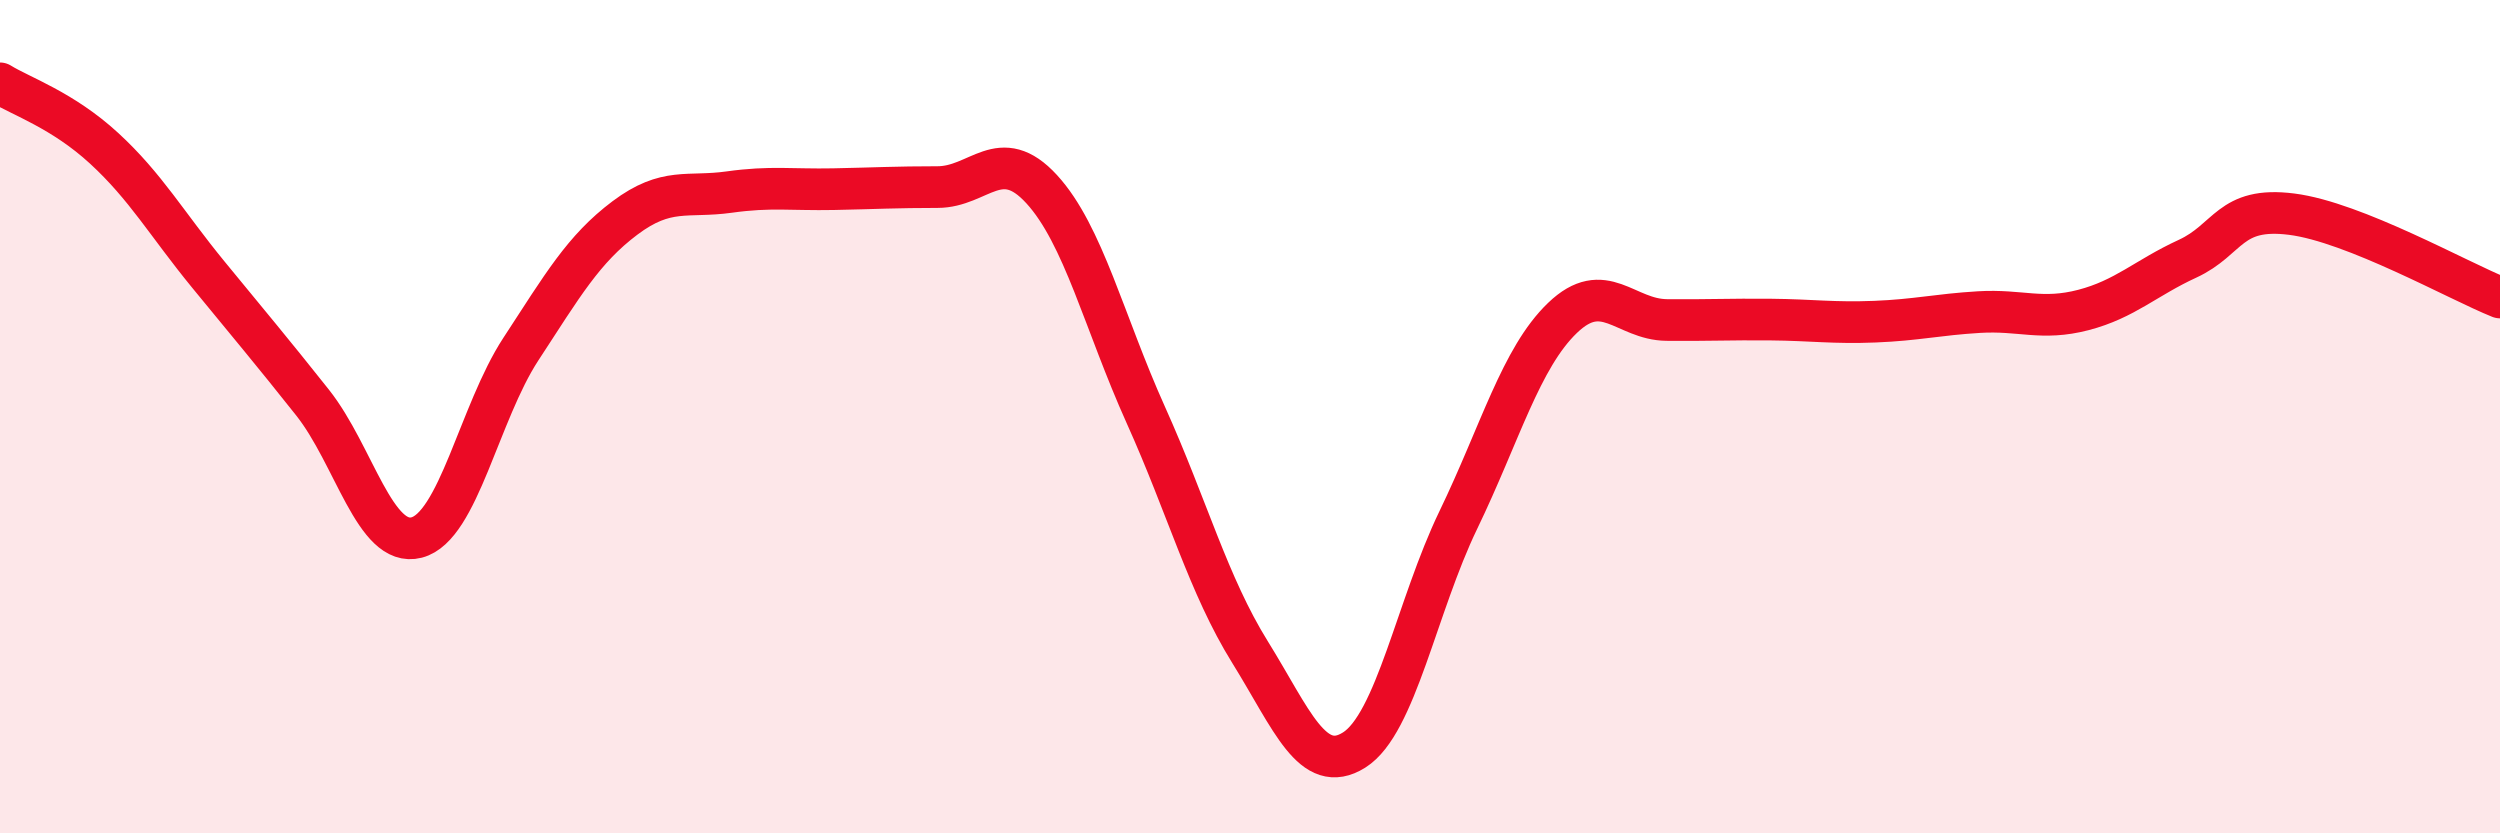 
    <svg width="60" height="20" viewBox="0 0 60 20" xmlns="http://www.w3.org/2000/svg">
      <path
        d="M 0,2 C 0.5,2.31 1.5,2.64 2.5,3.56 C 3.5,4.48 4,5.37 5,6.59 C 6,7.81 6.5,8.4 7.5,9.66 C 8.5,10.92 9,13.16 10,12.9 C 11,12.64 11.5,9.91 12.5,8.38 C 13.5,6.85 14,5.98 15,5.23 C 16,4.48 16.5,4.75 17.5,4.61 C 18.5,4.47 19,4.56 20,4.54 C 21,4.52 21.5,4.49 22.5,4.49 C 23.5,4.49 24,3.45 25,4.54 C 26,5.63 26.5,7.74 27.5,9.96 C 28.5,12.18 29,14.04 30,15.65 C 31,17.26 31.5,18.63 32.5,18 C 33.5,17.37 34,14.55 35,12.48 C 36,10.41 36.5,8.59 37.5,7.63 C 38.5,6.67 39,7.67 40,7.68 C 41,7.69 41.5,7.66 42.5,7.67 C 43.5,7.68 44,7.76 45,7.72 C 46,7.68 46.5,7.55 47.5,7.49 C 48.5,7.43 49,7.7 50,7.44 C 51,7.18 51.5,6.67 52.5,6.21 C 53.5,5.75 53.5,4.95 55,5.14 C 56.5,5.33 59,6.74 60,7.14L60 20L0 20Z"
        fill="#EB0A25"
        opacity="0.1"
        stroke-linecap="round"
        stroke-linejoin="round"
      />
      <path
        d="M 0,2 C 0.5,2.31 1.5,2.64 2.5,3.56 C 3.5,4.48 4,5.37 5,6.59 C 6,7.81 6.5,8.4 7.5,9.66 C 8.5,10.92 9,13.16 10,12.9 C 11,12.64 11.5,9.91 12.5,8.38 C 13.5,6.85 14,5.98 15,5.23 C 16,4.48 16.5,4.75 17.5,4.61 C 18.5,4.47 19,4.56 20,4.54 C 21,4.52 21.5,4.49 22.5,4.49 C 23.5,4.49 24,3.45 25,4.54 C 26,5.63 26.5,7.74 27.5,9.96 C 28.5,12.18 29,14.04 30,15.65 C 31,17.26 31.5,18.63 32.5,18 C 33.5,17.37 34,14.55 35,12.48 C 36,10.41 36.5,8.59 37.5,7.63 C 38.5,6.67 39,7.67 40,7.68 C 41,7.69 41.5,7.66 42.5,7.67 C 43.5,7.68 44,7.76 45,7.72 C 46,7.68 46.5,7.55 47.5,7.49 C 48.5,7.43 49,7.7 50,7.44 C 51,7.18 51.5,6.67 52.5,6.21 C 53.5,5.75 53.5,4.95 55,5.14 C 56.5,5.33 59,6.74 60,7.14"
        stroke="#EB0A25"
        stroke-width="1"
        fill="none"
        stroke-linecap="round"
        stroke-linejoin="round"
      />
    </svg>
  